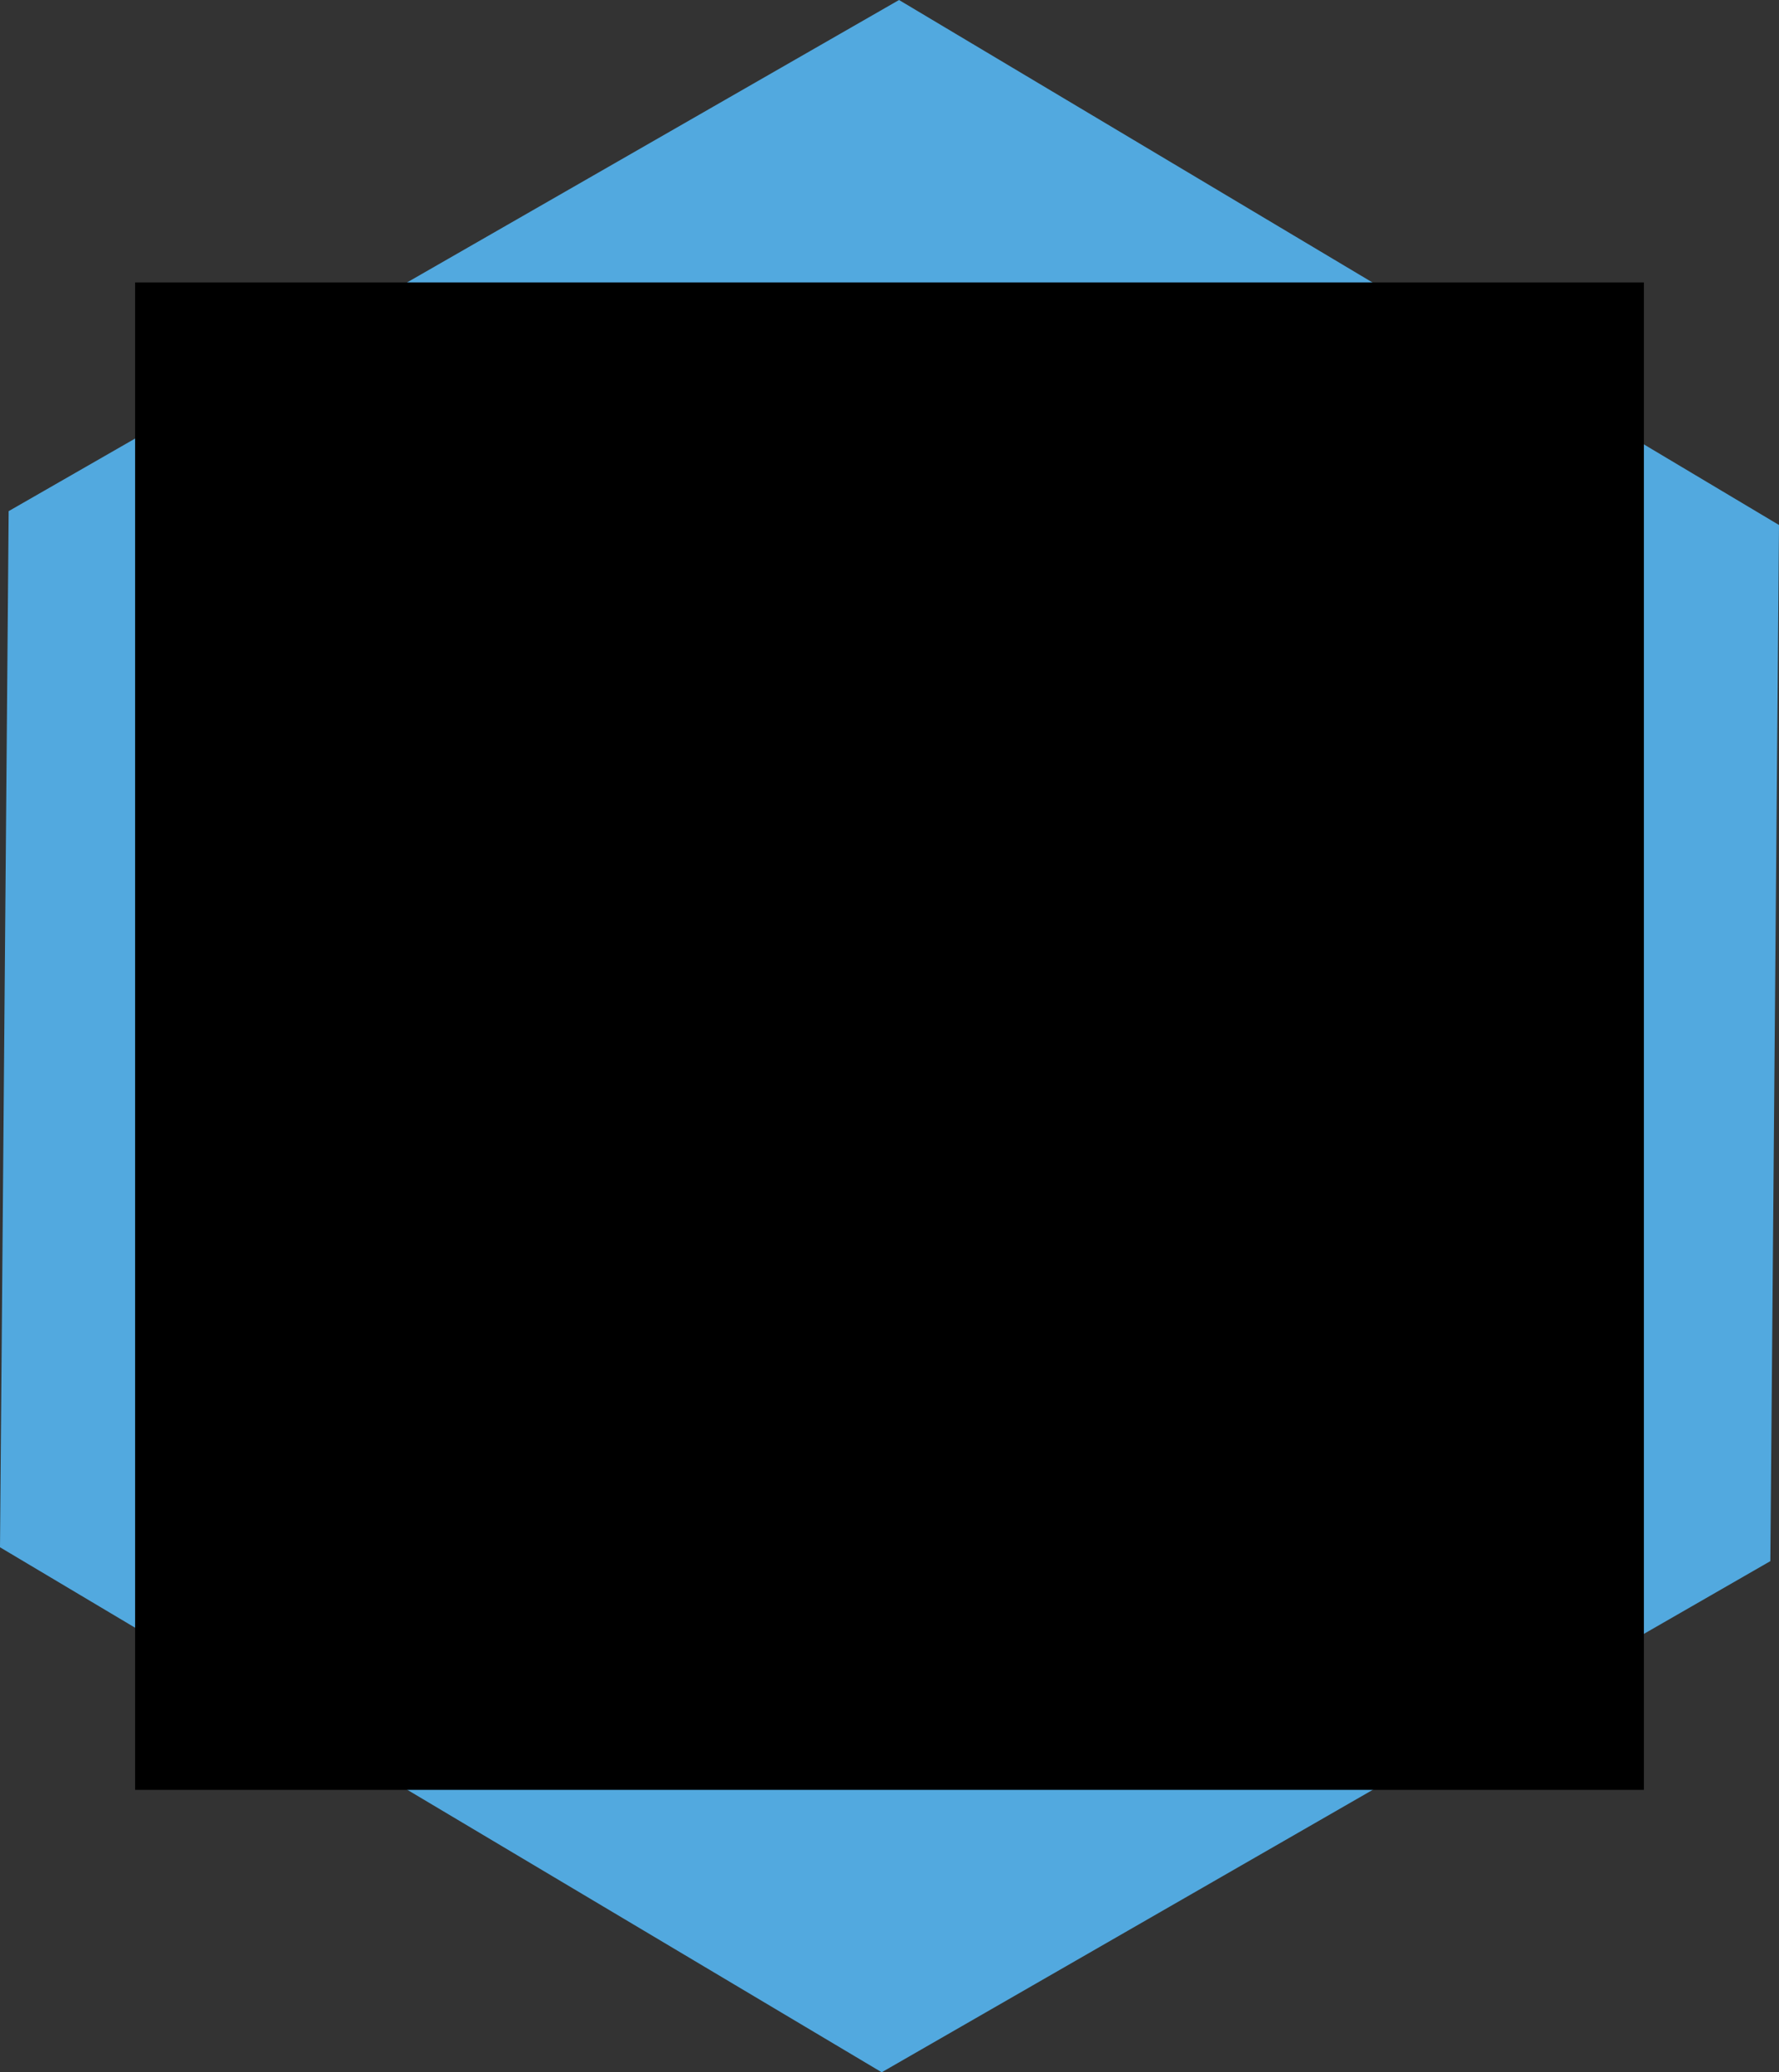 <?xml version="1.0" encoding="utf-8"?>
<!-- Generator: Adobe Illustrator 25.3.0, SVG Export Plug-In . SVG Version: 6.00 Build 0)  -->
<svg version="1.1" id="Layer_1" xmlns="http://www.w3.org/2000/svg" xmlns:xlink="http://www.w3.org/1999/xlink" x="0px" y="0px"
	 viewBox="0 0 102.7 119.6" style="enable-background:new 0 0 102.7 119.6;" xml:space="preserve">
<rect x="0" y="0" width="102.7" height="119.6" fill="#333333" stroke="none"/>
<style type="text/css">
	.st0{fill:#52A9DF;}
	.st1{clip-path:url(#SVGID_3_);}
	.st2{clip-path:url(#SVGID_4_);}
	.st3{clip-path:url(#SVGID_6_);fill:#FFFFFF;}
</style>
<g id="Group_1605" transform="translate(-376 -530)">
	<path id="Path_47" class="st0" d="M376,619.3l0.5-59.8l51.4-29.5l50.8,30.3l-0.5,59.8l-51.3,29.5L376,619.3z"/>
</g>
<g>
	<g>
		<defs>
			<polygon id="SVGID_1_" points="7.8,103.3 94.9,103.3 94.9,16.3 7.8,16.3 7.8,103.3 			"/>
		</defs>
		<defs>
			<polygon id="SVGID_2_" points="7.8,16.3 94.9,16.3 94.9,103.3 7.8,103.3 7.8,16.3 			"/>
		</defs>
		<clipPath id="SVGID_3_">
			<use xlink:href="#SVGID_1_"  style="overflow:visible;"/>
		</clipPath>
		<clipPath id="SVGID_4_" class="st1">
			<use xlink:href="#SVGID_2_"  style="overflow:visible;"/>
		</clipPath>
		<g class="st2">
			<defs>
				<polygon id="SVGID_5_" points="7.8,103.3 94.9,103.3 94.9,16.3 7.8,16.3 7.8,103.3 				"/>
			</defs>
			<clipPath id="SVGID_6_">
				<use xlink:href="#SVGID_5_"  style="overflow:visible;"/>
			</clipPath>
			<path class="st3" d="M26.6,61.4v10.5c0,4.9,11.2,9.9,25.1,9.9s25.1-4.9,25.1-9.9V61.4l-25.1,8.9L26.6,61.4L26.6,61.4L26.6,61.4z"
				/>
			<path class="st3" d="M51.7,66.4l39.1-13.7l-39.1-14l-39.1,14l5,1.8V71c0,1,0.8,1.8,1.8,1.8c1,0,1.8-0.8,1.8-1.8V55.7L51.7,66.4
				L51.7,66.4L51.7,66.4z"/>
		</g>
	</g>
</g>
</svg>
